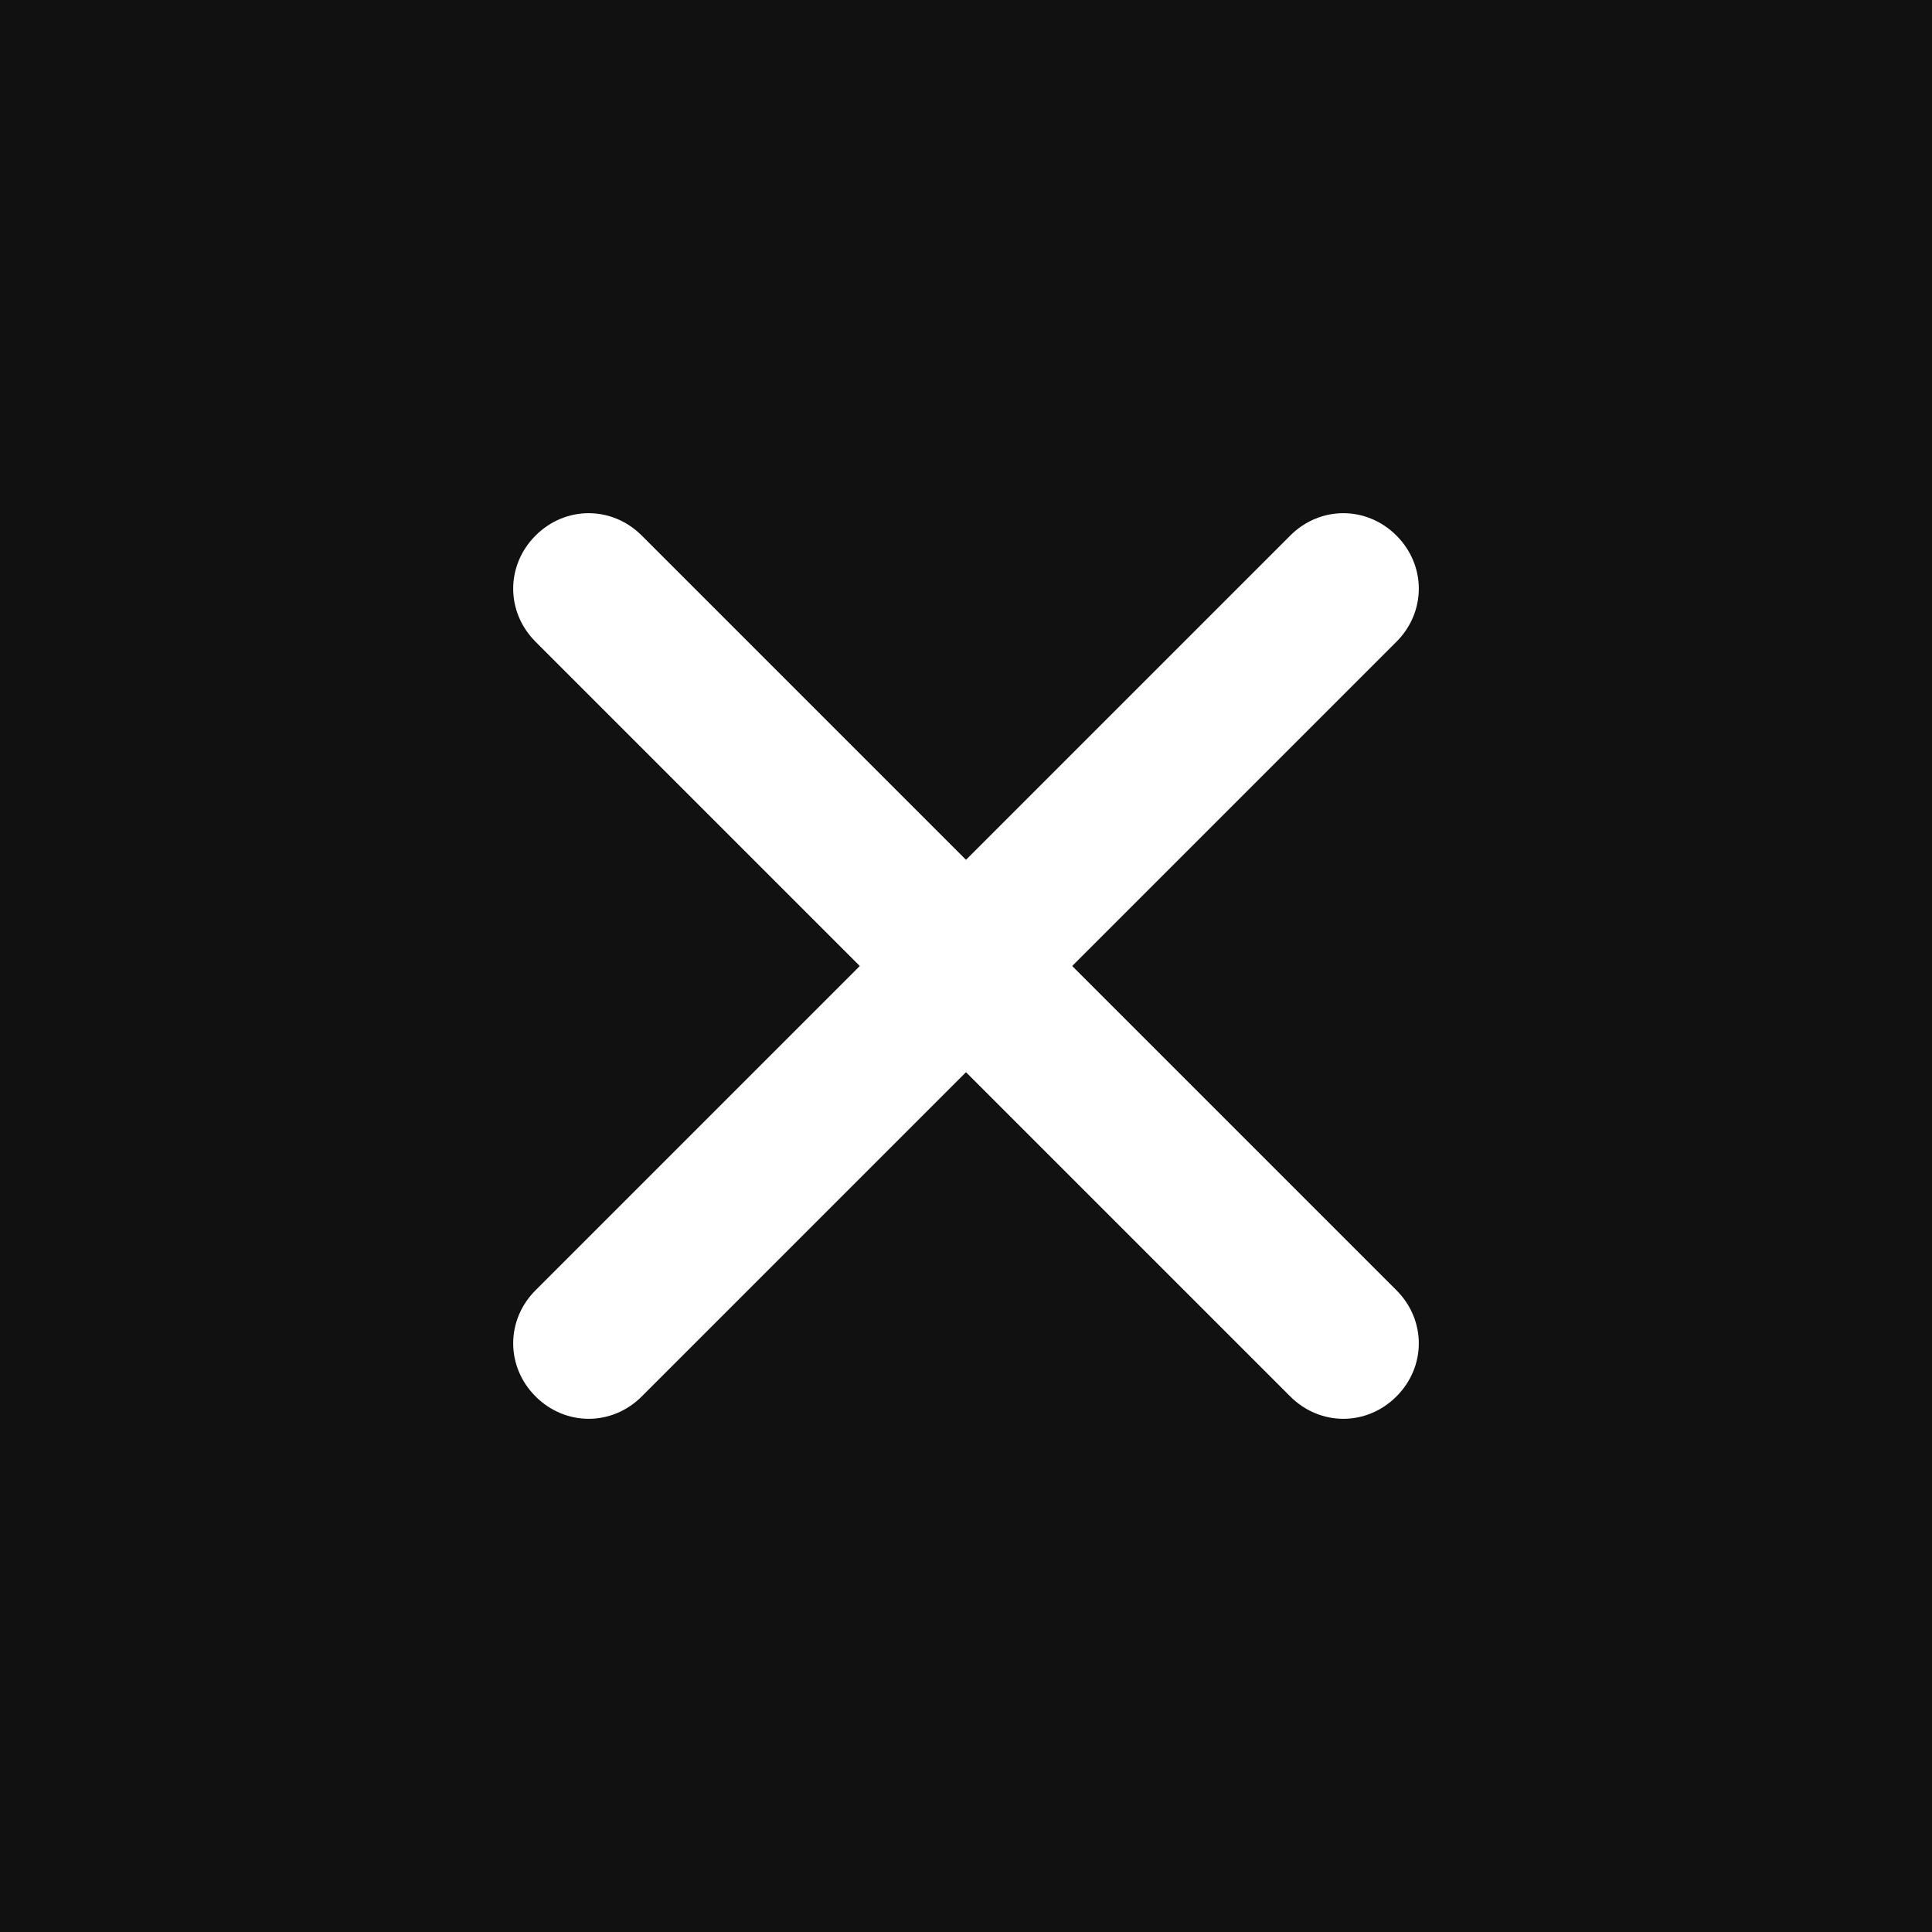 <svg width="512" height="512" viewBox="0 0 512 512" fill="none" xmlns="http://www.w3.org/2000/svg">
  <rect width="512" height="512" fill="#111111"/>
  <path d="M370.071 141.929C377.976 149.834 377.976 162.166 370.071 170.071L170.071 370.071C162.166 377.976 149.834 377.976 141.929 370.071C134.024 362.166 134.024 349.834 141.929 341.929L341.929 141.929C349.834 134.024 362.166 134.024 370.071 141.929Z" fill="white"/>
  <path d="M141.929 141.929C149.834 134.024 162.166 134.024 170.071 141.929L370.071 341.929C377.976 349.834 377.976 362.166 370.071 370.071C362.166 377.976 349.834 377.976 341.929 370.071L141.929 170.071C134.024 162.166 134.024 149.834 141.929 141.929Z" fill="white"/>
</svg> 